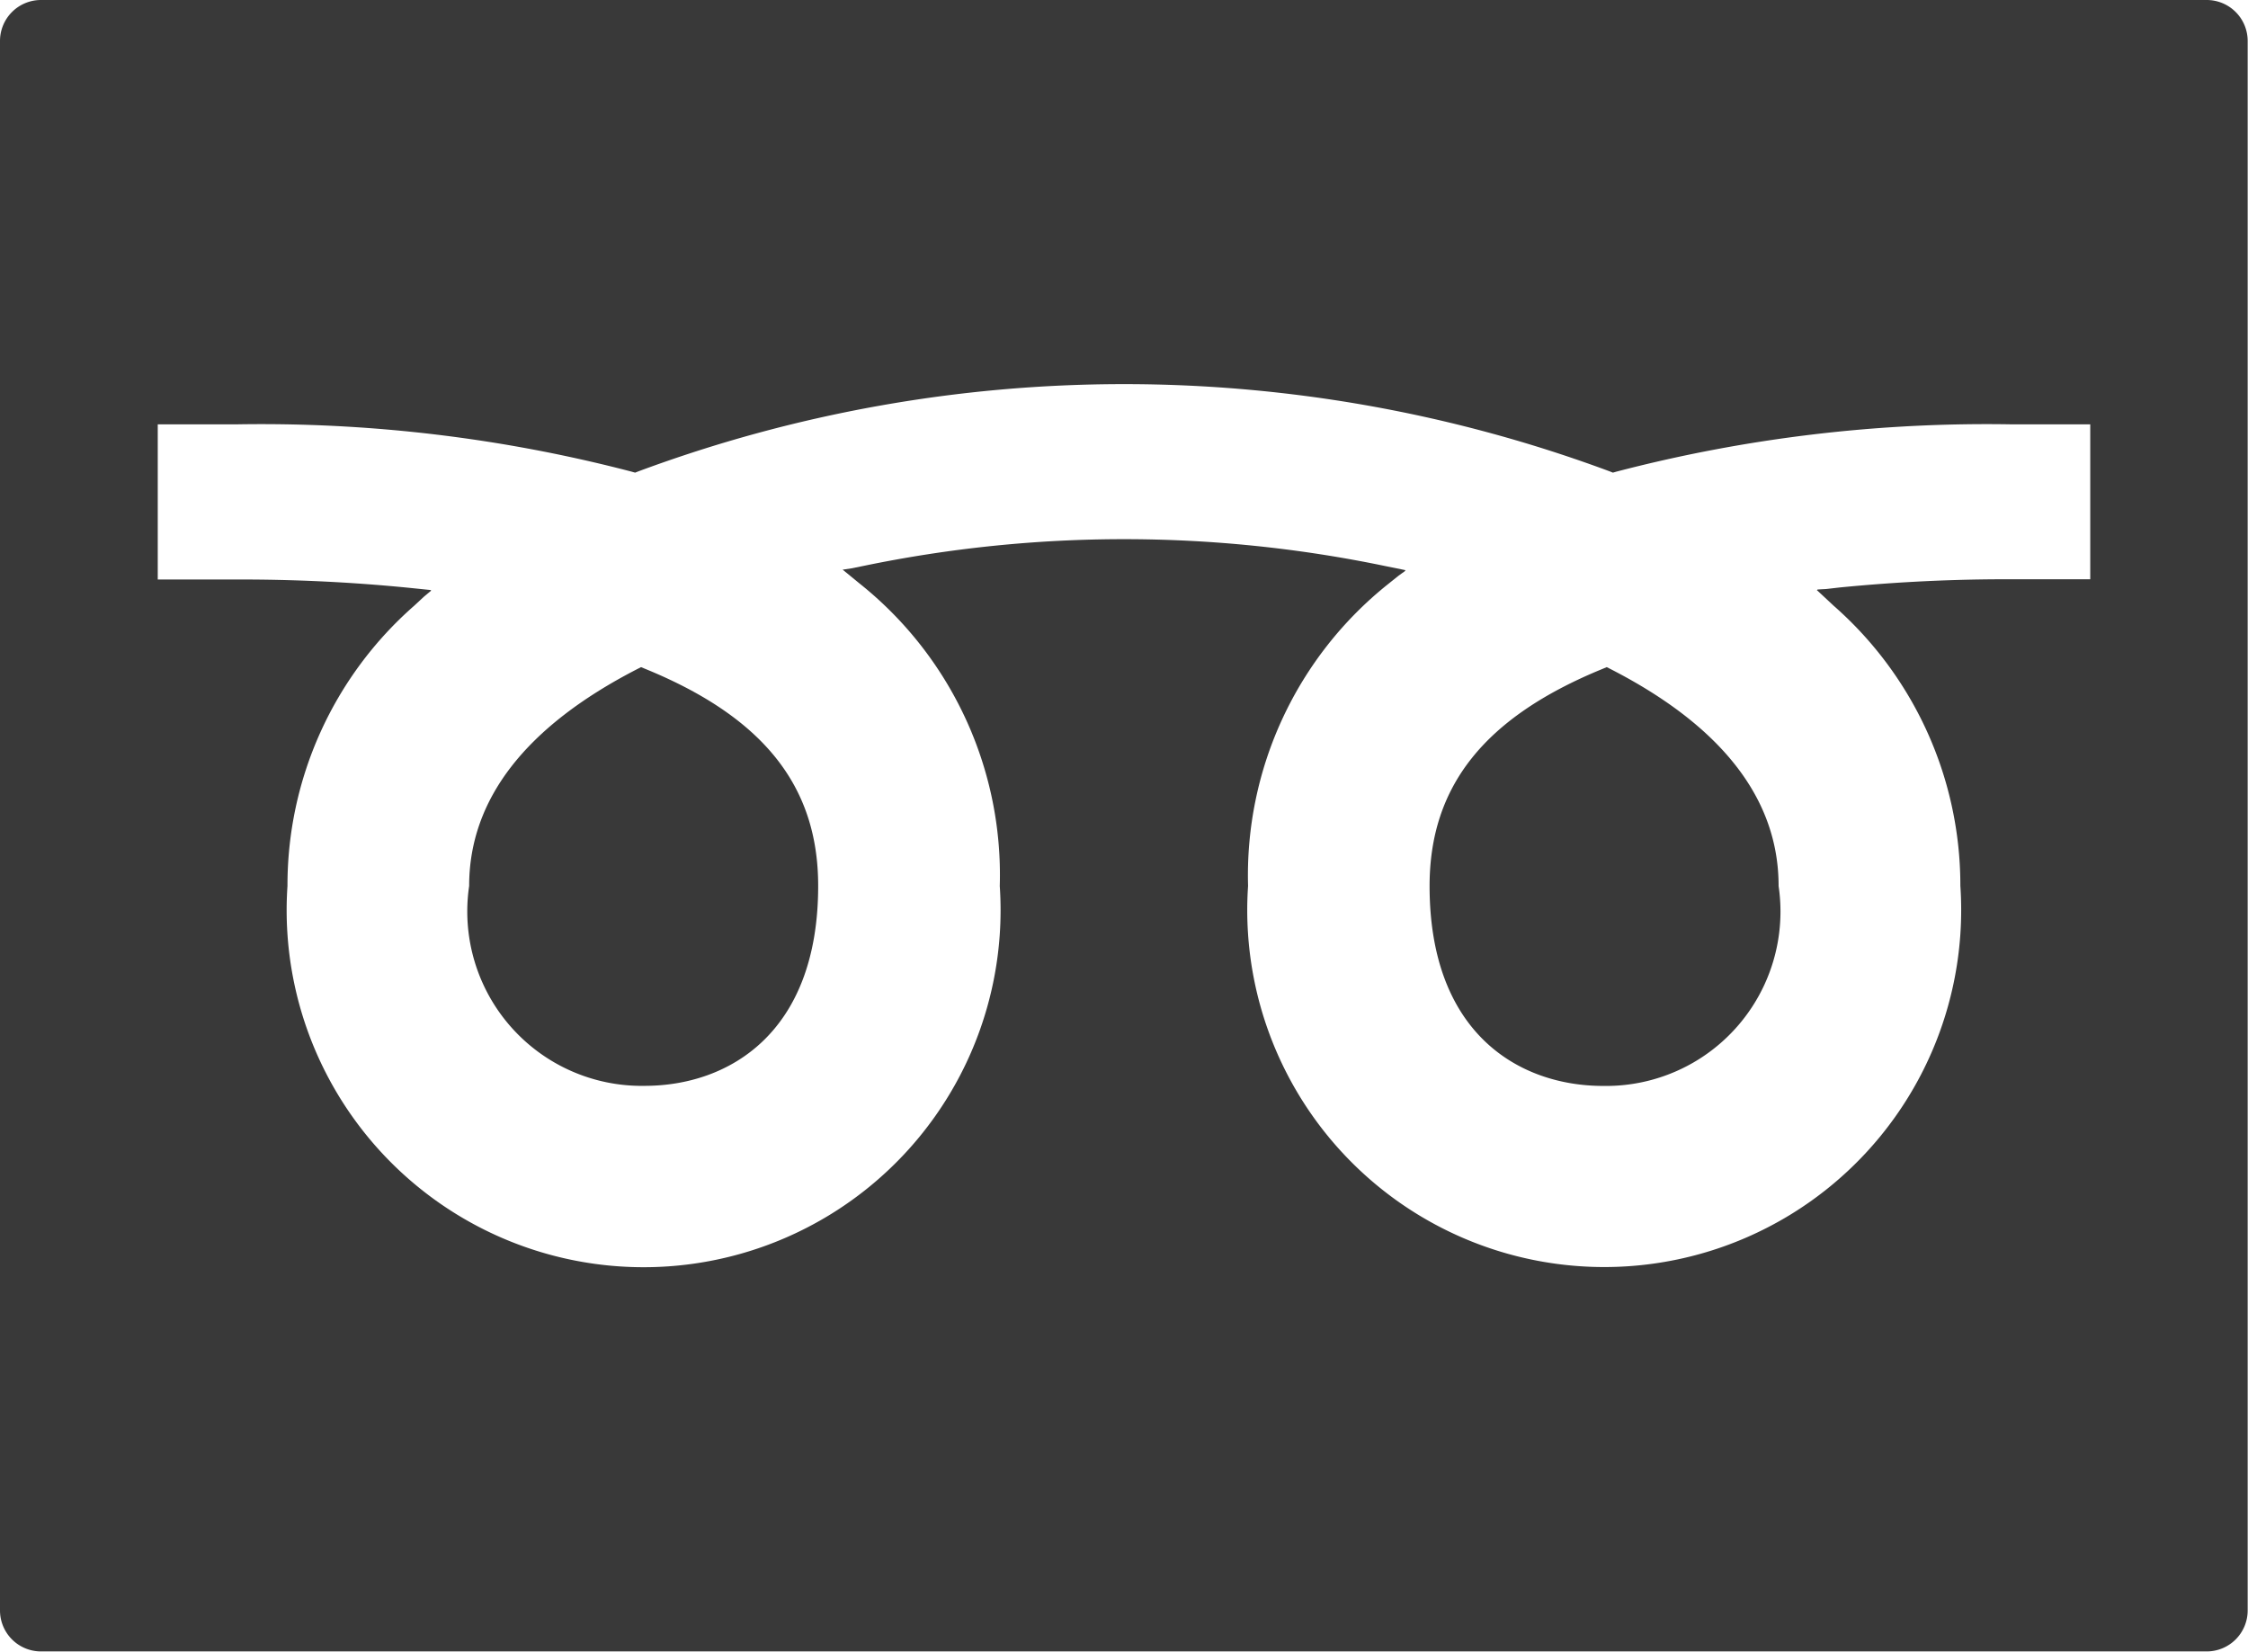 <svg xmlns="http://www.w3.org/2000/svg" width="27.432" height="20.154" viewBox="0 0 27.432 20.154">
  <g id="フリーダイヤルの無料アイコン素材_1" data-name="フリーダイヤルの無料アイコン素材 1" transform="translate(0)">
    <path id="Path_2" data-name="Path 2" d="M327.831,219.883l-.053-.027-.055.023c-1.437.589-2.107,1.43-2.107,2.648,0,1.8,1.094,2.439,2.118,2.439a2.128,2.128,0,0,0,2.141-2.439C329.876,221.47,329.188,220.58,327.831,219.883Z" transform="translate(-308.171 -211.716)" fill="#393939"/>
    <path id="Path_3" data-name="Path 3" d="M26.928,67.922H.5a.5.5,0,0,0-.5.5V87.572a.5.5,0,0,0,.5.5H26.928a.5.5,0,0,0,.5-.5V68.426A.5.5,0,0,0,26.928,67.922Zm-4.644,7.187-.109.006.005.005h-.011l.207.193a4.539,4.539,0,0,1,1.546,3.418,4.356,4.356,0,1,1-8.692,0,4.546,4.546,0,0,1,1.711-3.684l.125-.1.084-.061h-.007l.009-.007-.266-.054a15.652,15.652,0,0,0-6.339,0l-.159.032-.1.015.005,0-.011,0,.21.172A4.547,4.547,0,0,1,12.2,78.733a4.356,4.356,0,1,1-8.692,0,4.535,4.535,0,0,1,1.545-3.419l.122-.113.085-.071H5.254l.008-.008-.282-.029a20.748,20.748,0,0,0-2.112-.1H1.925V73.1h.945a17.88,17.88,0,0,1,4.838.577l.042.012.041-.016a17.03,17.03,0,0,1,11.851,0l.04.016.042-.012a17.881,17.881,0,0,1,4.839-.577h.944V74.99h-.944a20.742,20.742,0,0,0-2.113.1Z" transform="translate(0 -67.922)" fill="#393939"/>
    <path id="Path_4" data-name="Path 4" d="M109.035,219.878l-.055-.023-.053.027c-1.357.7-2.045,1.587-2.045,2.643a2.128,2.128,0,0,0,2.141,2.439c1.024,0,2.118-.641,2.118-2.439C111.142,221.308,110.473,220.467,109.035,219.878Z" transform="translate(-101.157 -211.715)" fill="#393939"/>
  </g>
</svg>
